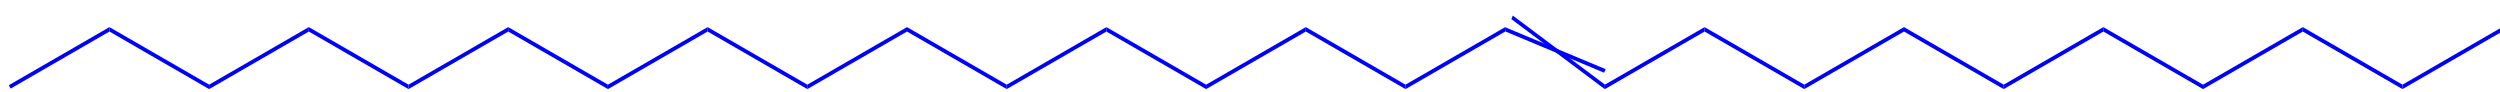 <?xml version="1.0" standalone="no" ?>
<!DOCTYPE svg PUBLIC "-//W3C//DTD SVG 1.1//EN" "http://www.w3.org/Graphics/SVG/1.1/DTD/svg11.dtd">
<svg width="873px" height="32px" viewBox="0 0 873 32" style="background-color: #ffffff00" xmlns="http://www.w3.org/2000/svg" xmlns:xlink="http://www.w3.org/1999/xlink" version="1.1" >
<path stroke="none" fill="blue" transform="matrix(0.067 0 0 0.067 -17.04 -464.113)" d="M 824.615,7068.35 L 824.615,7091.44 L 310,7388.55 L 300,7371.23 L 824.615,7068.35 Z " />
<path stroke="none" fill="blue" transform="matrix(0.067 0 0 0.067 -17.04 -464.113)" d="M 1344.23,7368.35 L 1344.23,7391.44 L 824.615,7091.44 L 824.615,7068.35 L 1344.23,7368.35 Z " />
<path stroke="none" fill="blue" transform="matrix(0.067 0 0 0.067 -17.04 -464.113)" d="M 1863.85,7068.35 L 1863.85,7091.44 L 1344.23,7391.44 L 1344.23,7368.35 L 1863.85,7068.35 Z " />
<path stroke="none" fill="blue" transform="matrix(0.067 0 0 0.067 -17.04 -464.113)" d="M 2383.46,7368.35 L 2383.46,7391.44 L 1863.85,7091.44 L 1863.85,7068.35 L 2383.46,7368.35 Z " />
<path stroke="none" fill="blue" transform="matrix(0.067 0 0 0.067 -17.04 -464.113)" d="M 2903.08,7068.35 L 2903.08,7091.44 L 2383.46,7391.44 L 2383.46,7368.35 L 2903.08,7068.35 Z " />
<path stroke="none" fill="blue" transform="matrix(0.067 0 0 0.067 -17.04 -464.113)" d="M 3422.69,7368.35 L 3422.69,7391.44 L 2903.08,7091.44 L 2903.08,7068.35 L 3422.69,7368.35 Z " />
<path stroke="none" fill="blue" transform="matrix(0.067 0 0 0.067 -17.04 -464.113)" d="M 3942.31,7068.35 L 3942.31,7091.44 L 3422.69,7391.44 L 3422.69,7368.35 L 3942.31,7068.35 Z " />
<path stroke="none" fill="blue" transform="matrix(0.067 0 0 0.067 -17.04 -464.113)" d="M 4461.92,7368.35 L 4461.92,7391.44 L 3942.31,7091.44 L 3942.31,7068.35 L 4461.92,7368.35 Z " />
<path stroke="none" fill="blue" transform="matrix(0.067 0 0 0.067 -17.04 -464.113)" d="M 4981.54,7068.35 L 4981.54,7091.44 L 4461.92,7391.44 L 4461.92,7368.35 L 4981.54,7068.35 Z " />
<path stroke="none" fill="blue" transform="matrix(0.067 0 0 0.067 -17.04 -464.113)" d="M 5501.15,7368.35 L 5501.15,7391.44 L 4981.54,7091.44 L 4981.54,7068.35 L 5501.15,7368.35 Z " />
<path stroke="none" fill="blue" transform="matrix(0.067 0 0 0.067 -17.04 -464.113)" d="M 6020.77,7068.35 L 6020.77,7091.44 L 5501.15,7391.44 L 5501.15,7368.35 L 6020.77,7068.35 Z " />
<path stroke="none" fill="blue" transform="matrix(0.067 0 0 0.067 -17.04 -464.113)" d="M 6540.38,7368.35 L 6540.38,7391.44 L 6020.77,7091.44 L 6020.77,7068.35 L 6540.38,7368.35 Z " />
<path stroke="none" fill="blue" transform="matrix(0.067 0 0 0.067 -17.04 -464.113)" d="M 7060,7068.35 L 7060,7091.44 L 6540.38,7391.44 L 6540.38,7368.35 L 7060,7068.35 Z " />
<path stroke="none" fill="blue" transform="matrix(0.067 0 0 0.067 -17.04 -464.113)" d="M 7579.61,7368.35 L 7579.61,7391.44 L 7060,7091.44 L 7060,7068.35 L 7579.61,7368.35 Z " />
<path stroke="none" fill="blue" transform="matrix(0.067 0 0 0.067 -17.04 -464.113)" d="M 8099.23,7068.35 L 8099.23,7091.44 L 7579.61,7391.44 L 7579.61,7368.35 L 8099.23,7068.35 Z " />
<path stroke="none" fill="blue" transform="matrix(0.067 0 0 0.067 -17.04 -464.113)" d="M 8622.7,7287.53 L 8614.99,7305.98 L 8099.94,7091.03 L 8098.51,7068.76 L 8622.7,7287.53 Z " />
<path stroke="none" fill="blue" transform="matrix(0.067 0 0 0.067 -17.04 -464.113)" d="M 8619.27,7368.1 L 8618.42,7391.69 L 8131.38,7026.77 L 8139.08,7008.31 L 8619.27,7368.1 Z " />
<path stroke="none" fill="blue" transform="matrix(0.067 0 0 0.067 -17.04 -464.113)" d="M 9138.46,7068.35 L 9138.46,7091.44 L 8618.84,7391.44 L 8618.84,7368.35 L 9138.46,7068.35 Z " />
<path stroke="none" fill="blue" transform="matrix(0.067 0 0 0.067 -17.04 -464.113)" d="M 9658.07,7368.35 L 9658.07,7391.44 L 9138.46,7091.44 L 9138.46,7068.35 L 9658.07,7368.35 Z " />
<path stroke="none" fill="blue" transform="matrix(0.067 0 0 0.067 -17.04 -464.113)" d="M 10177.7,7068.35 L 10177.7,7091.44 L 9658.07,7391.44 L 9658.07,7368.35 L 10177.7,7068.35 Z " />
<path stroke="none" fill="blue" transform="matrix(0.067 0 0 0.067 -17.04 -464.113)" d="M 10697.3,7368.35 L 10697.3,7391.44 L 10177.7,7091.44 L 10177.7,7068.35 L 10697.3,7368.35 Z " />
<path stroke="none" fill="blue" transform="matrix(0.067 0 0 0.067 -17.04 -464.113)" d="M 11216.9,7068.35 L 11216.9,7091.44 L 10697.3,7391.44 L 10697.3,7368.35 L 11216.9,7068.35 Z " />
<path stroke="none" fill="blue" transform="matrix(0.067 0 0 0.067 -17.04 -464.113)" d="M 11736.5,7368.35 L 11736.5,7391.44 L 11216.9,7091.44 L 11216.9,7068.35 L 11736.5,7368.35 Z " />
<path stroke="none" fill="blue" transform="matrix(0.067 0 0 0.067 -17.04 -464.113)" d="M 12256.2,7068.35 L 12256.2,7091.44 L 11736.5,7391.44 L 11736.5,7368.35 L 12256.2,7068.35 Z " />
<path stroke="none" fill="blue" transform="matrix(0.067 0 0 0.067 -17.04 -464.113)" d="M 12775.8,7368.35 L 12775.8,7391.44 L 12256.2,7091.44 L 12256.2,7068.35 L 12775.8,7368.35 Z " />
<path stroke="none" fill="blue" transform="matrix(0.067 0 0 0.067 -17.04 -464.113)" d="M 13290.4,7071.23 L 13300.4,7088.55 L 12775.8,7391.44 L 12775.8,7368.35 L 13290.4,7071.23 Z " />
</svg>
